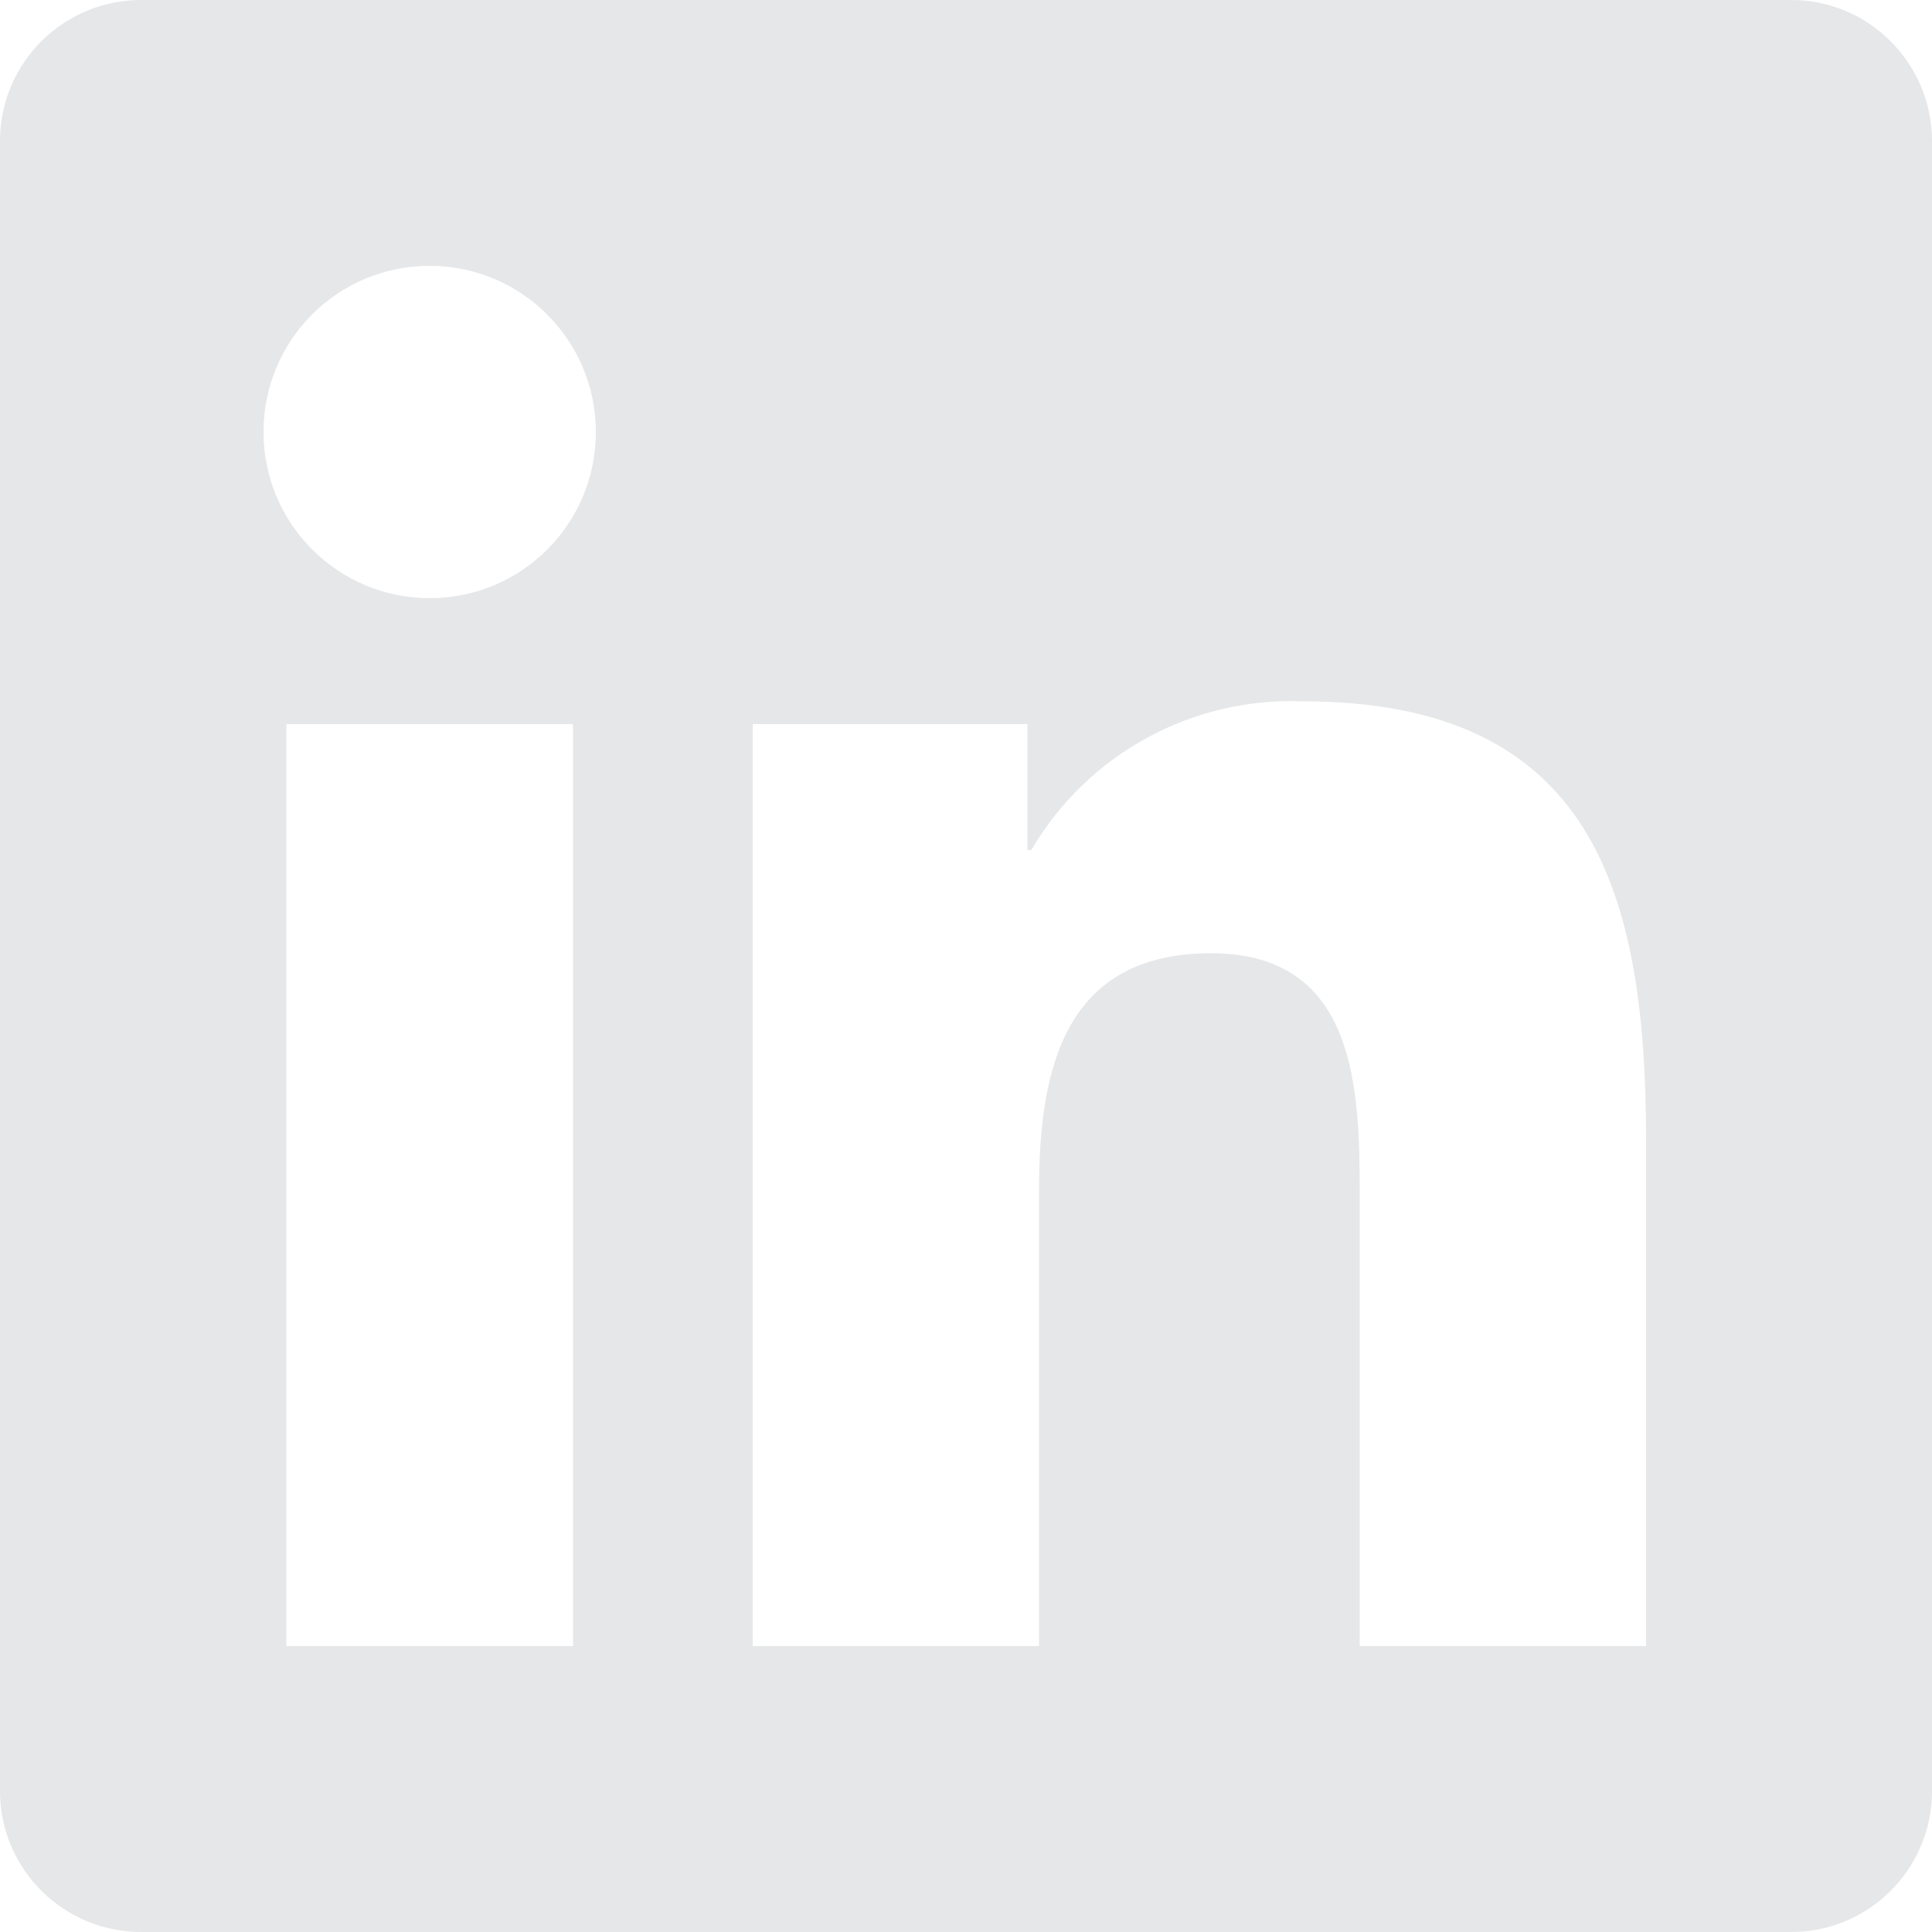 <?xml version="1.0" encoding="UTF-8"?>
<svg xmlns="http://www.w3.org/2000/svg" id="Layer_2" viewBox="0 0 50 50">
  <defs>
    <style>.cls-1{fill:#e6e7e8;}</style>
  </defs>
  <g id="Layer_1-2">
    <path id="Path_2520" class="cls-1" d="M42.6,42.6h-7.41v-11.6c0-2.77-.05-6.33-3.85-6.33s-4.45,3.01-4.45,6.13v11.8h-7.41V18.74h7.11v3.26h.1c1.45-2.48,4.15-3.96,7.02-3.85,7.51,0,8.89,4.94,8.89,11.36v13.09ZM11.12,15.48c-2.37,0-4.3-1.92-4.3-4.3s1.92-4.3,4.3-4.3c2.37,0,4.3,1.92,4.3,4.3s-1.92,4.3-4.3,4.3h0m3.7,27.12H7.41V18.74h7.42v23.86ZM46.3,0H3.69C1.68-.02,.02,1.59,0,3.61V46.39c.02,2.01,1.67,3.63,3.69,3.61H46.3c2.02,.03,3.68-1.59,3.7-3.61V3.6C49.97,1.59,48.32-.03,46.3,0"></path>
  </g>
</svg>
